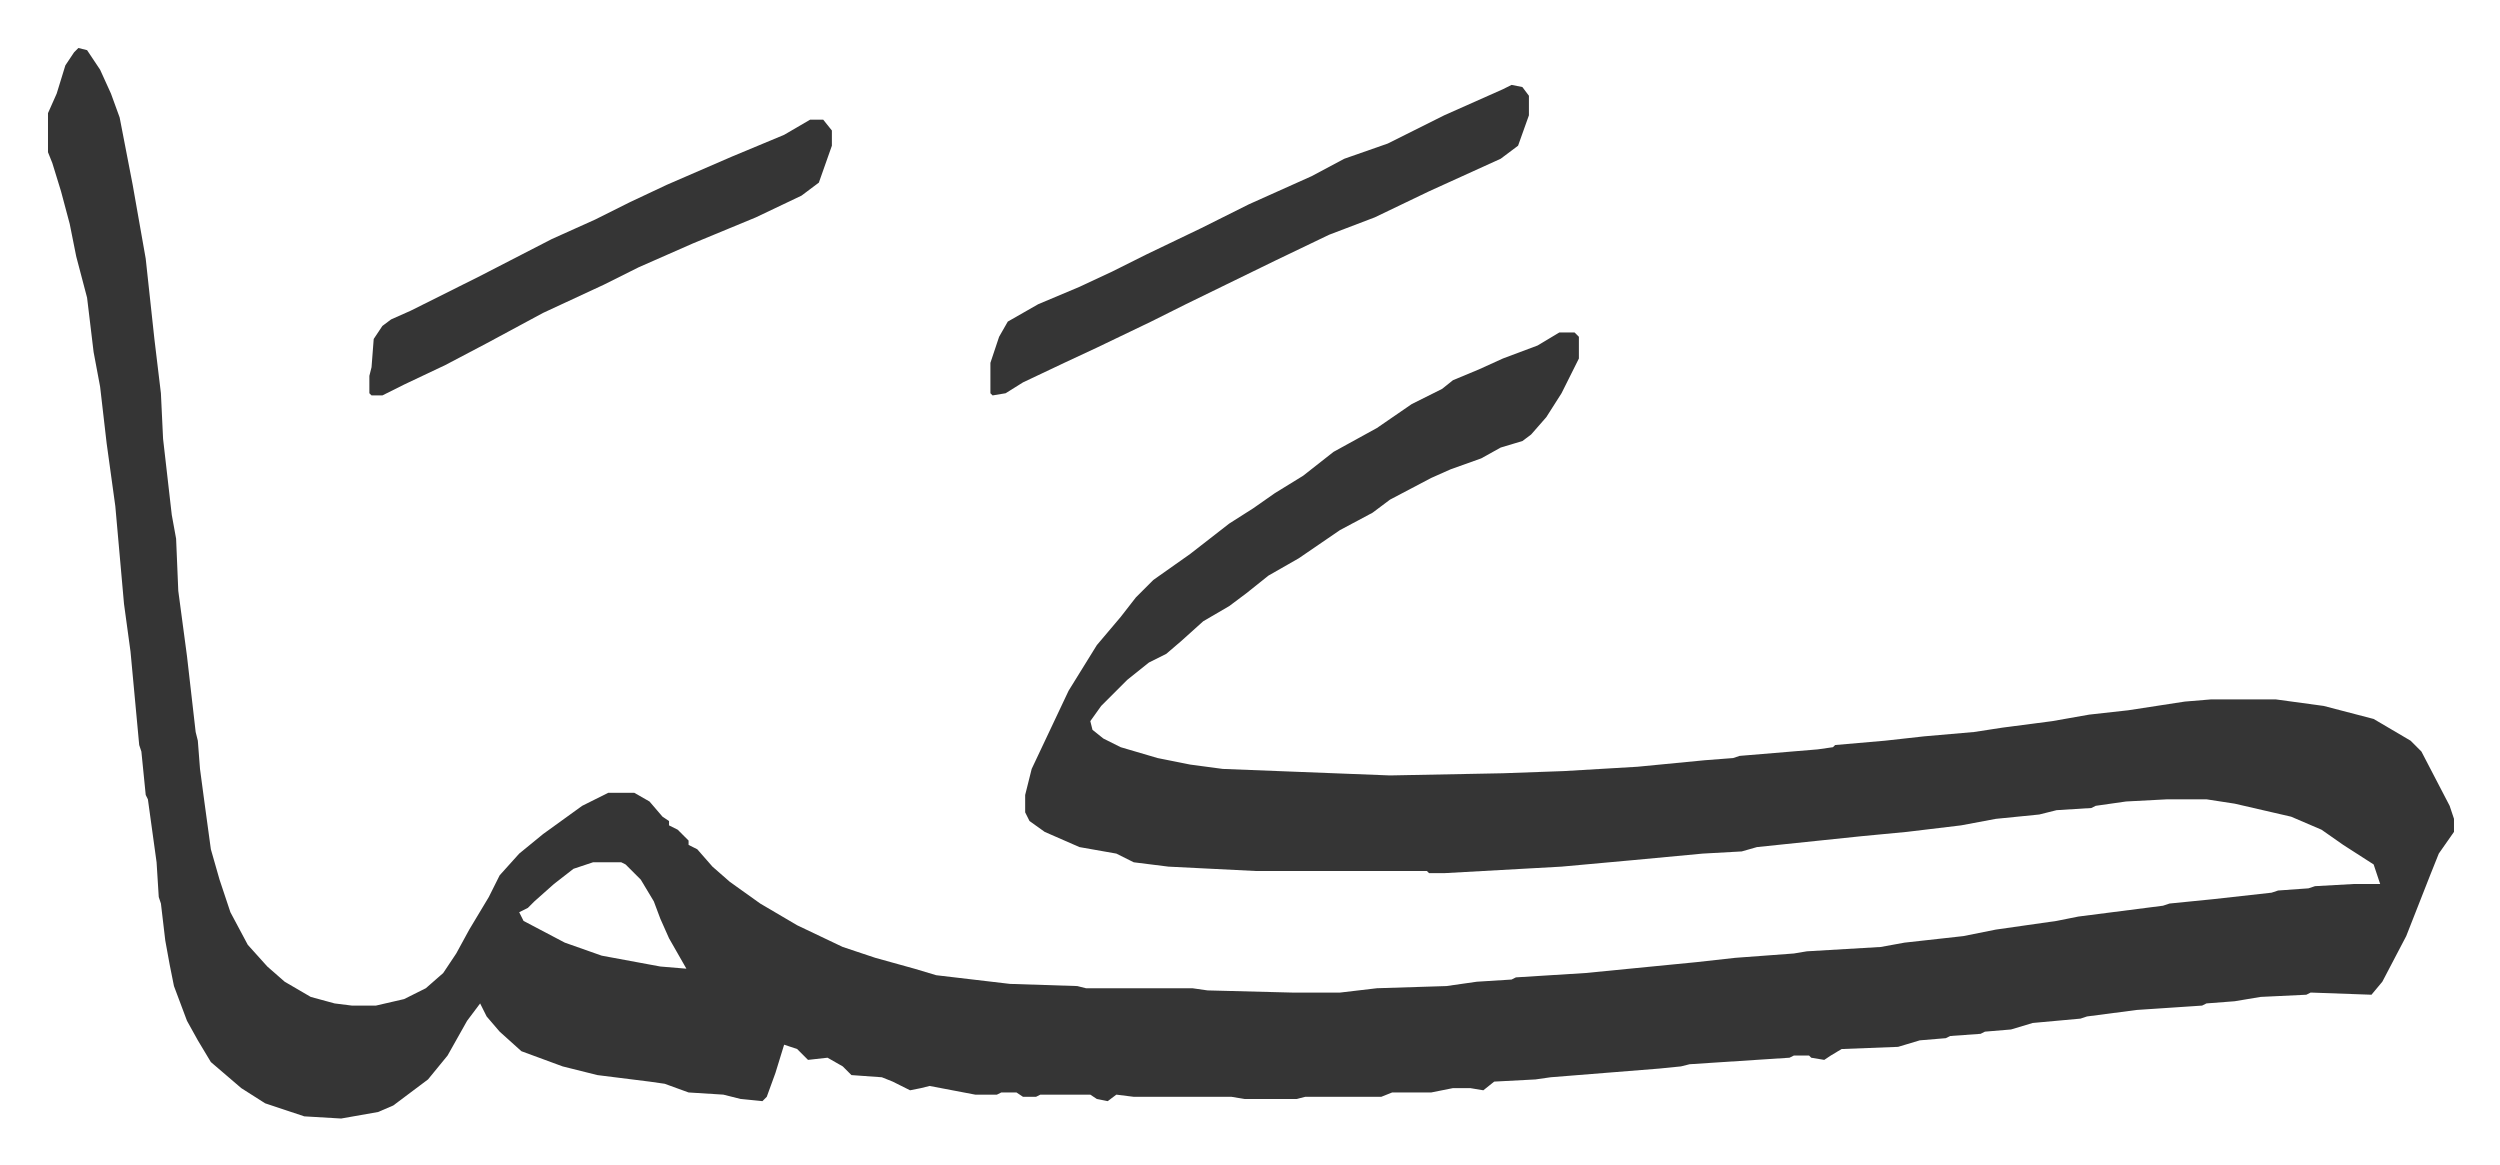 <svg xmlns="http://www.w3.org/2000/svg" viewBox="-22.1 507.9 1151.3 536.3">
    <path fill="#353535" id="rule_normal" d="m14 530 4 1 6 9 5 11 4 11 6 31 6 34 4 37 3 25 1 21 4 35 2 11 1 24 4 30 4 35 1 4 1 13 2 15 3 22 4 14 5 15 8 15 9 10 8 7 12 7 11 3 8 1h11l13-3 10-5 8-7 6-9 6-11 9-15 5-10 9-10 11-9 18-13 12-6h12l7 4 6 7 3 2v2l4 2 5 5v2l4 2 7 8 8 7 14 10 17 10 21 10 15 5 18 5 10 3 34 4 31 1 4 1h49l7 1 39 1h22l17-2 32-1 14-2 16-1 2-1 32-2 51-5 18-2 27-2 6-1 34-2 11-2 27-3 15-3 28-4 10-2 39-5 3-1 20-2 27-3 3-1 14-1 3-1 18-1h12l-3-9-14-9-10-7-14-6-26-6-13-2h-18l-19 1-14 2-2 1-16 1-8 2-20 2-16 3-25 3-21 2-48 5-7 2-18 1-32 3-33 3-54 3h-7l-1-1h-79l-40-2-16-2-8-4-17-3-16-7-7-5-2-4v-8l3-12 17-36 13-21 11-13 7-9 8-8 17-12 18-14 11-7 10-7 13-8 14-11 20-11 16-11 14-7 5-4 12-5 11-5 16-6 10-6h7l2 2v10l-8 16-7 11-7 8-4 3-10 3-9 5-14 5-9 4-19 10-8 6-15 8-19 13-14 8-10 8-8 6-12 7-10 9-7 6-8 4-10 8-12 12-5 7 1 4 5 4 8 4 17 5 15 3 15 2 77 3 52-1 28-1 34-2 31-3 13-1 3-1 36-3 7-1 1-1 23-2 18-2 23-2 13-2 23-3 17-3 18-2 26-4 12-1h30l22 3 23 6 17 10 5 5 13 25 2 6v6l-7 10-4 10-11 28-11 21-5 6-28-1-2 1-21 1-12 2-13 1-2 1-30 2-23 3-3 1-22 2-10 3-12 1-2 1-14 1-2 1-12 1-10 3-26 1-5 3-3 2-6-1-1-1h-7l-2 1-46 3-4 1-10 1-50 4-7 1-19 1-5 4-6-1h-8l-10 2h-18l-5 2h-35l-4 1h-24l-6-1h-45l-8-1-4 3-5-1-3-2h-23l-2 1h-6l-3-2h-7l-2 1h-10l-21-4-4 1-5 1-8-4-5-2-14-1-4-4-7-4-9 1-5-5-6-2-4 13-4 11-2 2-10-1-8-2-16-1-11-4-7-1-24-3-16-4-19-7-10-9-6-7-3-6-6 8-9 16-9 11-12 9-4 3-7 3-17 3-17-1-18-6-11-7-14-12-6-10-5-9-6-16-2-10-2-11-2-17-1-3-1-16-4-29-1-2-2-20-1-3-4-43-3-22-4-45-4-29-3-26-3-16-3-25-5-19-3-15-4-15-4-13-2-5v-18l4-9 4-13 4-6zm237 375-9 3-9 7-9 8-3 3-4 2 2 4 19 10 17 6 27 5 12 1-8-14-4-9-3-8-6-10-7-7-2-1z"/>
    <path fill="#353535" id="rule_normal" d="m674 547 5 1 3 4v9l-5 14-8 6-33 15-25 12-21 8-25 12-41 20-16 8-25 12-15 7-19 9-8 5-6 1-1-1v-14l4-12 4-7 14-8 19-8 15-7 16-8 25-12 22-11 29-13 15-8 20-7 26-13 27-12zm-323 16h6l4 5v7l-6 17-8 6-21 10-29 12-25 11-16 8-28 13-26 14-19 10-19 9-10 5h-5l-1-1v-8l1-4 1-13 4-6 4-3 9-4 16-8 16-8 33-17 20-9 16-8 17-8 30-13 24-10z"/>
</svg>
